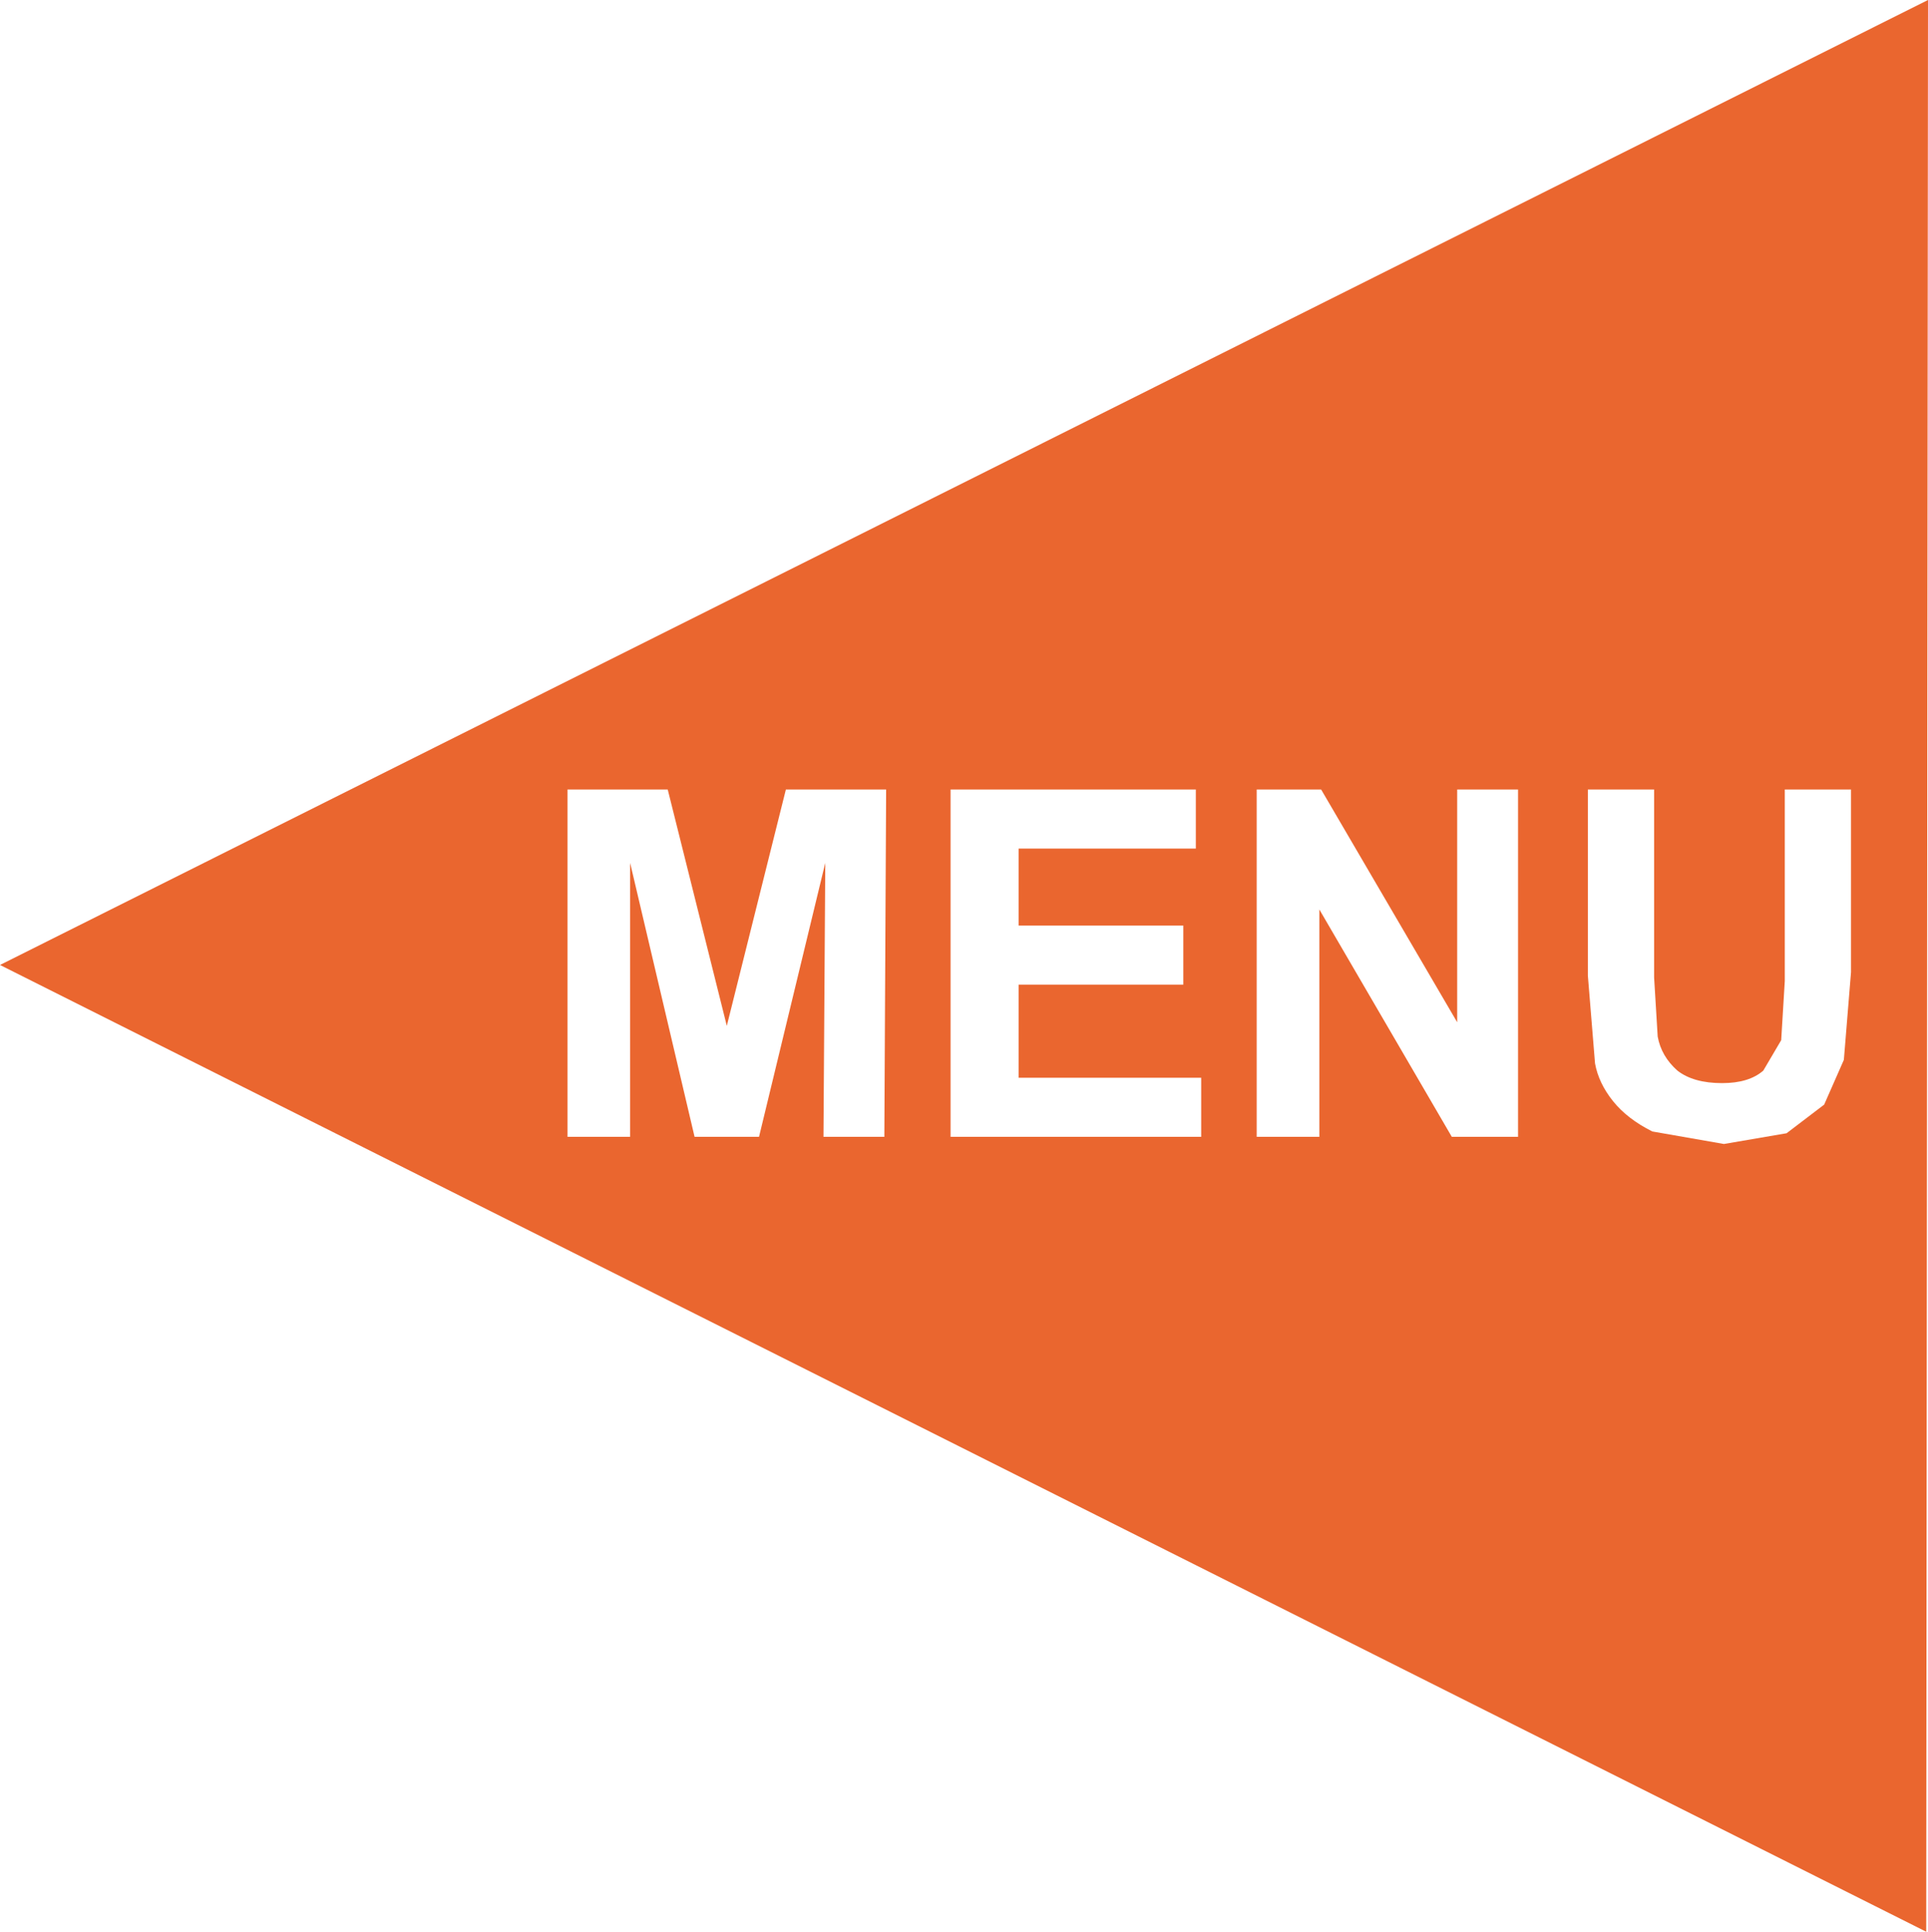 <?xml version="1.0" encoding="UTF-8" standalone="no"?>
<svg xmlns:xlink="http://www.w3.org/1999/xlink" height="53.95px" width="53.85px" xmlns="http://www.w3.org/2000/svg">
  <g transform="matrix(1.0, 0.0, 0.0, 1.0, 26.9, 26.95)">
    <path d="M6.15 -1.1 L1.55 -1.1 1.55 -3.25 6.5 -3.25 6.5 -4.9 -0.35 -4.9 -0.35 4.8 6.65 4.8 6.65 3.15 1.55 3.15 1.55 0.55 6.15 0.55 6.15 -1.1 M15.5 -4.9 L13.8 -4.9 13.8 1.6 10.0 -4.9 8.2 -4.9 8.2 4.8 9.95 4.8 9.95 -1.55 13.65 4.8 15.5 4.8 15.5 -4.9 M24.8 -4.9 L22.95 -4.9 22.95 0.45 22.85 2.1 22.35 2.95 Q21.95 3.3 21.2 3.3 20.4 3.3 19.95 2.95 19.5 2.55 19.4 2.0 L19.3 0.35 19.3 -4.9 17.45 -4.9 17.45 0.3 17.65 2.75 Q17.75 3.3 18.15 3.8 18.55 4.3 19.25 4.65 L21.25 5.0 23.0 4.7 24.05 3.9 24.6 2.65 24.8 0.2 24.8 -4.9 M26.9 27.0 L-26.9 0.0 26.95 -26.95 26.9 27.0 M-2.15 -4.9 L-4.95 -4.9 -6.6 1.7 -8.25 -4.9 -11.05 -4.9 -11.05 4.8 -9.3 4.8 -9.3 -2.85 -7.5 4.8 -5.7 4.8 -3.85 -2.85 -3.9 4.8 -2.2 4.8 -2.15 -4.9" fill="#ea662f" fill-rule="evenodd" stroke="none"/>
  </g>
</svg>
